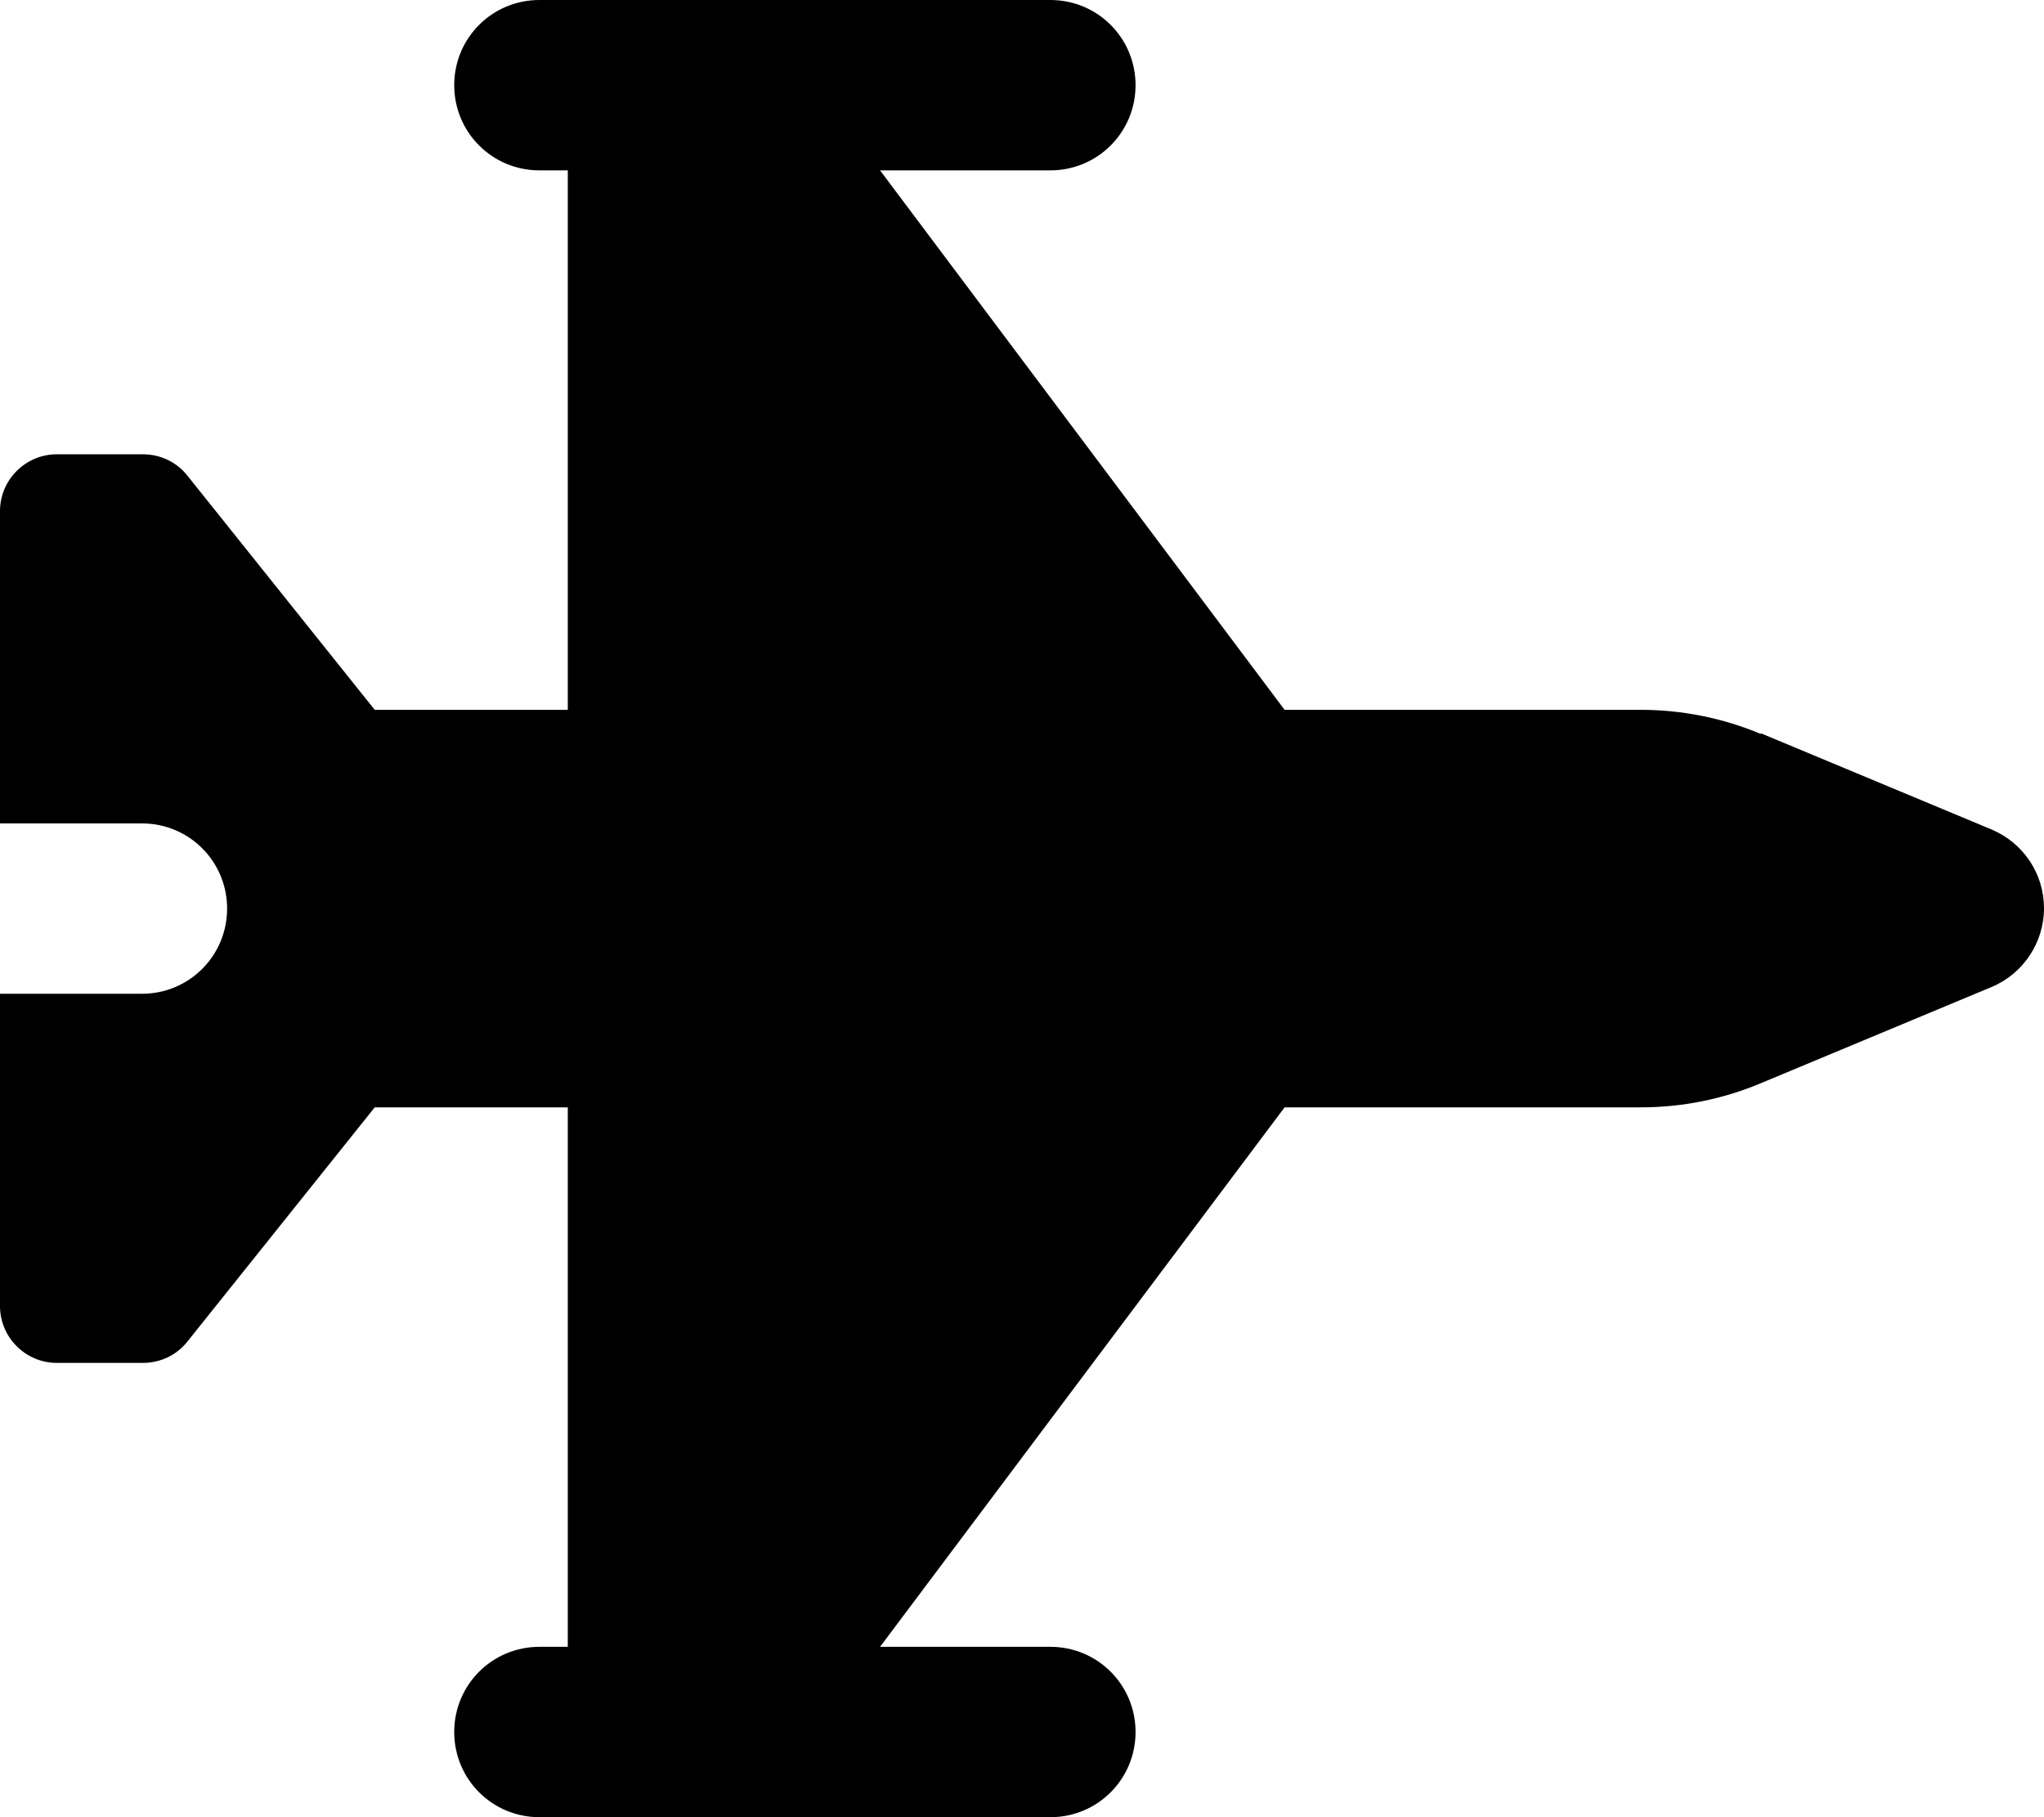 <svg xmlns="http://www.w3.org/2000/svg" viewBox="0 0 576 512"><!--! Font Awesome Free 7.1.0 by @fontawesome - https://fontawesome.com License - https://fontawesome.com/license/free (Icons: CC BY 4.0, Fonts: SIL OFL 1.1, Code: MIT License) Copyright 2025 Fonticons, Inc. --><path fill="currentColor" d="M496.2 206.8c-10.7-4.5-22.2-6.8-33.8-6.8L362 200 248 48 296 48c13.3 0 24-10.7 24-24S309.3 0 296 0L152 0c-13.3 0-24 10.7-24 24s10.7 24 24 24l8 0 0 152-54.4 0-52.8-66c-3-3.8-7.6-6-12.5-6L16 128c-8.8 0-16 7.2-16 16l0 88 40 0c13.3 0 24 10.7 24 24s-10.7 24-24 24l-40 0 0 88c0 8.8 7.2 16 16 16l24.3 0c4.9 0 9.5-2.2 12.5-6l52.8-66 54.4 0 0 152-8 0c-13.3 0-24 10.7-24 24s10.7 24 24 24l144 0c13.3 0 24-10.7 24-24s-10.7-24-24-24l-48 0 114-152 100.4 0c11.6 0 23.1-2.3 33.8-6.8l65-27.1c8.9-3.7 14.8-12.5 14.8-22.2s-5.8-18.4-14.8-22.2l-65-27.1z"/></svg>